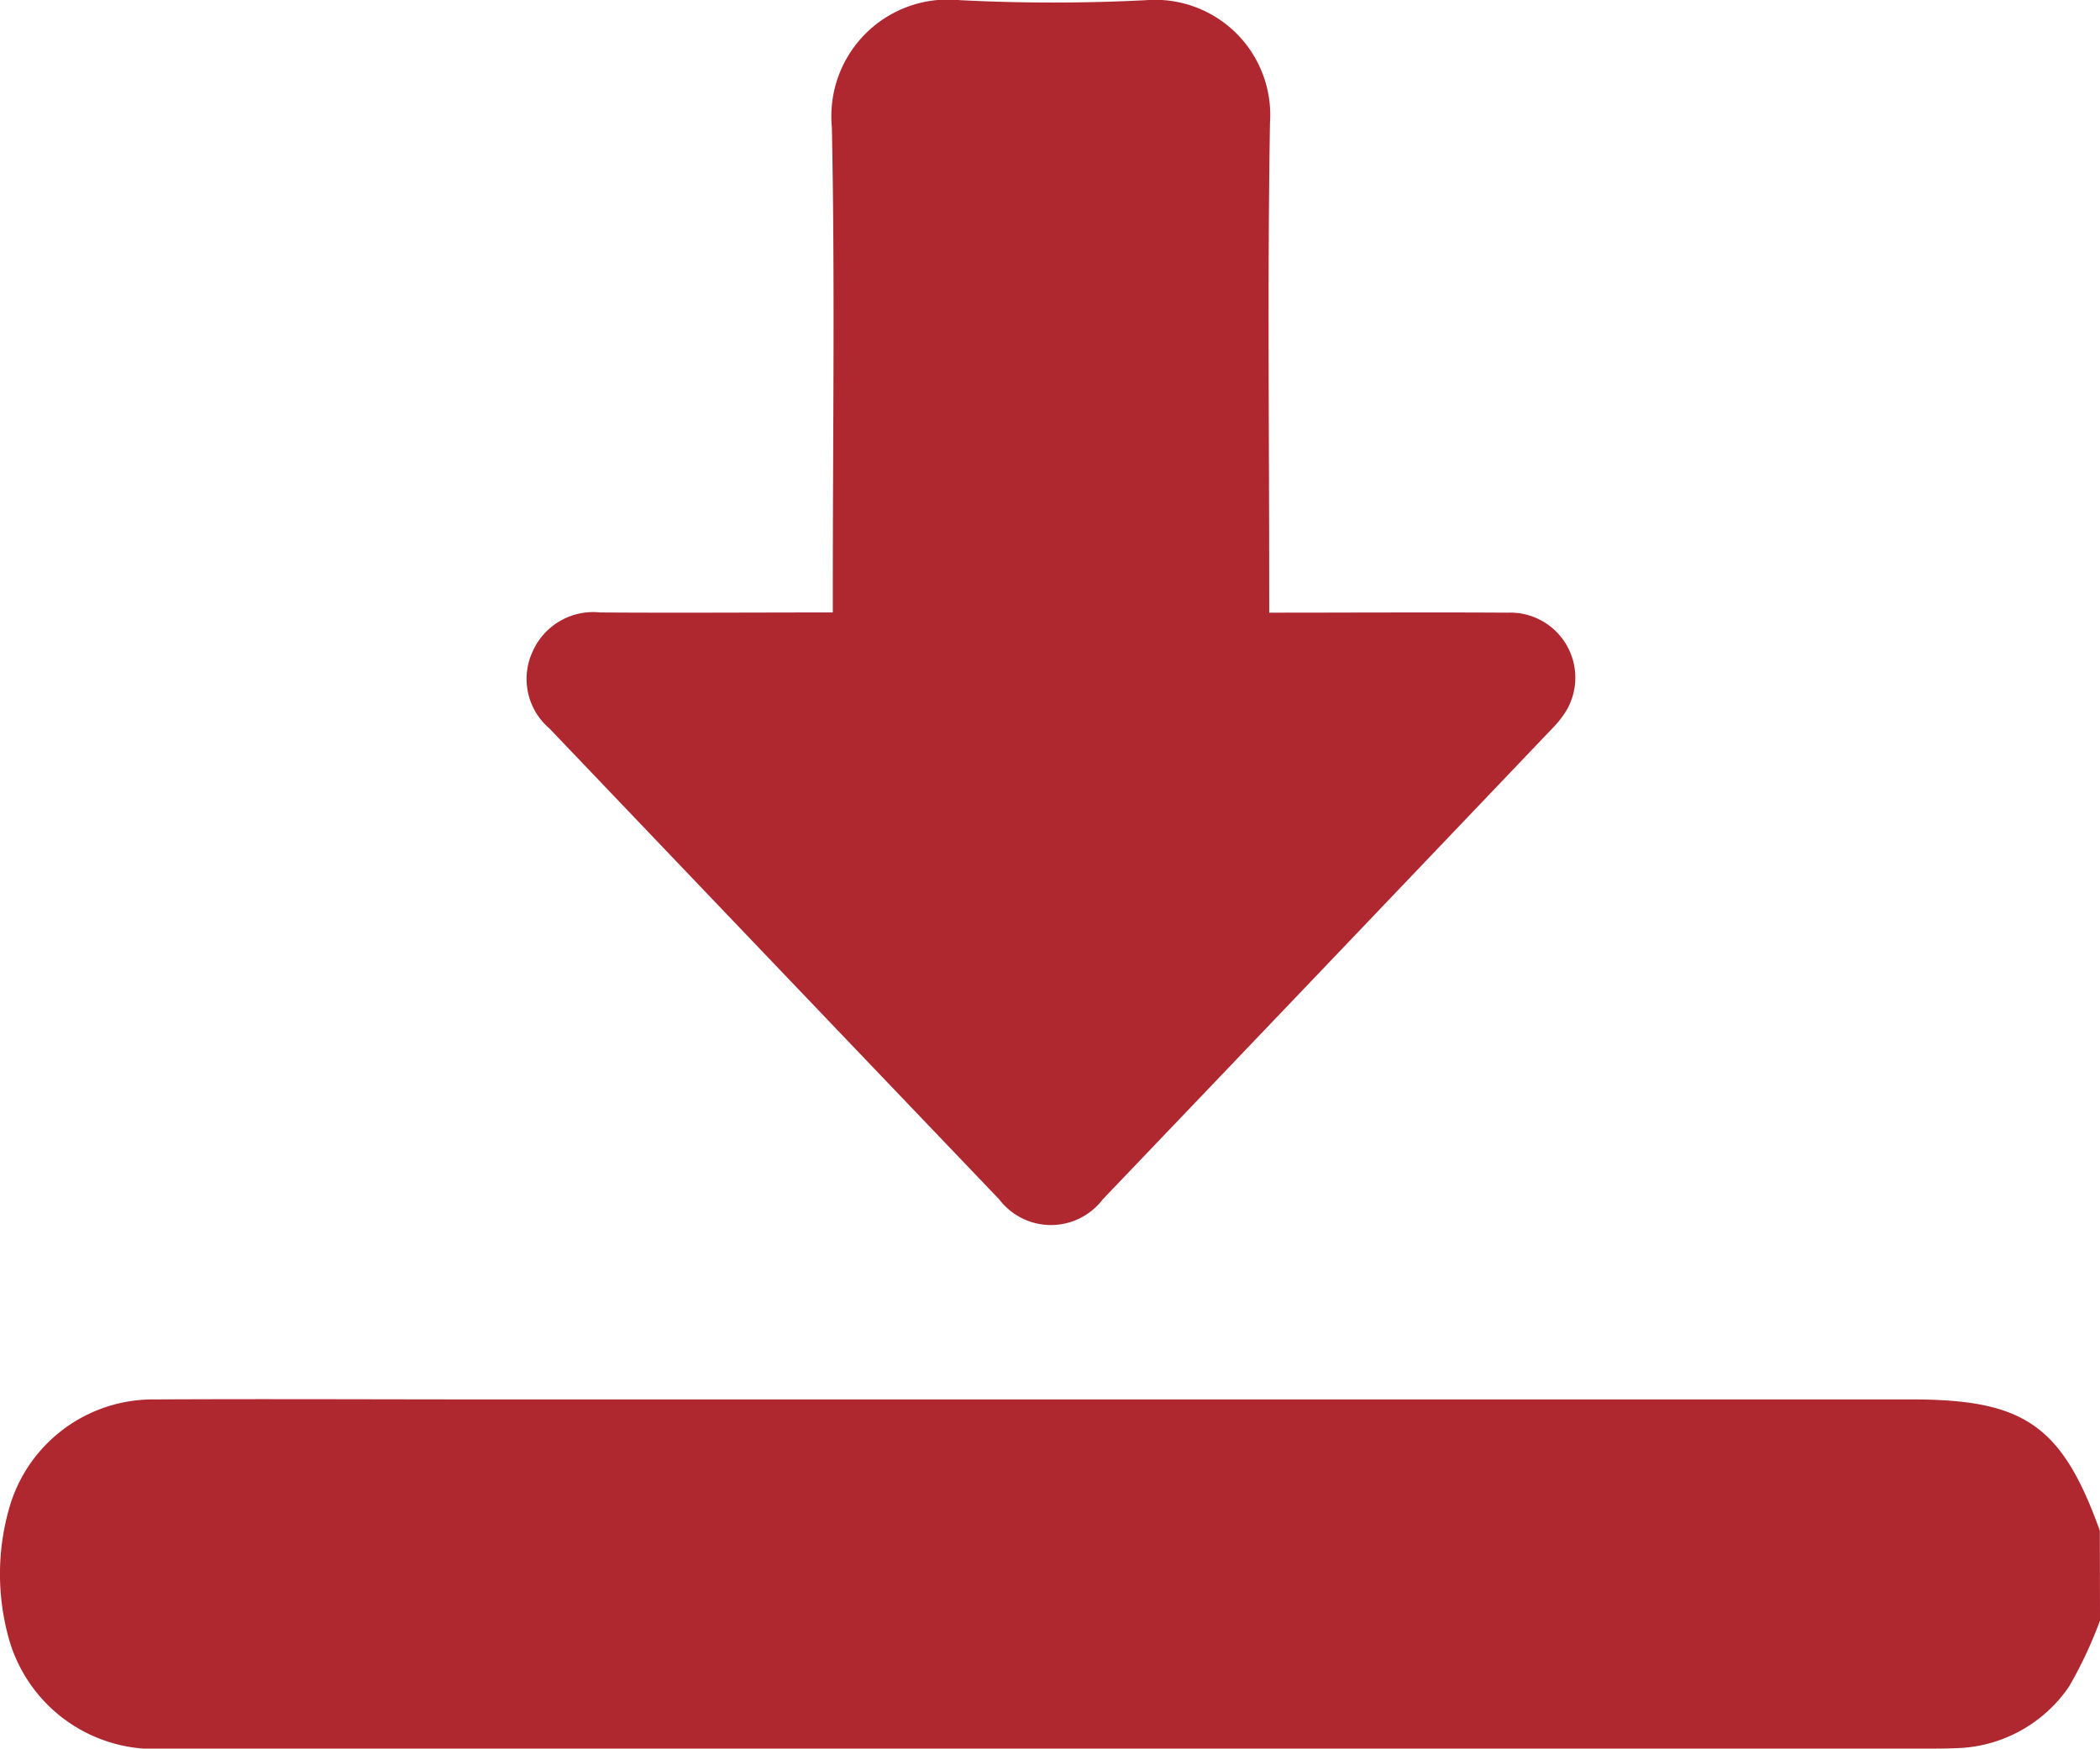 <svg xmlns="http://www.w3.org/2000/svg" width="40" height="33.305" viewBox="0 0 40 33.305"><g transform="translate(750.38 -533.831)"><path d="M-710.38,793.633a8.1,8.1,0,0,1-.588,1.254,2.688,2.688,0,0,1-2.183,1.177c-.117.006-.234.007-.351.007q-16.857,0-33.715,0a2.884,2.884,0,0,1-2.979-2.04,4.569,4.569,0,0,1-.008-2.542,2.848,2.848,0,0,1,2.765-2.068c2.159-.011,4.318,0,6.478,0h27c2.143,0,2.858.5,3.578,2.5Z" transform="translate(0 -228.936)" fill="#af272f"/><path d="M-640.076,545.5c1.558,0,3.053-.009,4.547,0a1.239,1.239,0,0,1,1.131,1.833,1.84,1.84,0,0,1-.284.369q-4.28,4.489-8.565,8.972a1.239,1.239,0,0,1-1.973,0q-4.286-4.483-8.568-8.97a1.238,1.238,0,0,1-.322-1.456,1.262,1.262,0,0,1,1.292-.752c1.456.01,2.911,0,4.429,0v-.47c0-2.926.042-5.852-.018-8.777a2.221,2.221,0,0,1,2.439-2.415,34.564,34.564,0,0,0,3.549,0,2.193,2.193,0,0,1,2.357,2.337c-.049,2.938-.015,5.877-.015,8.816Z" transform="translate(-86.128 0)" fill="#af272f"/></g></svg>